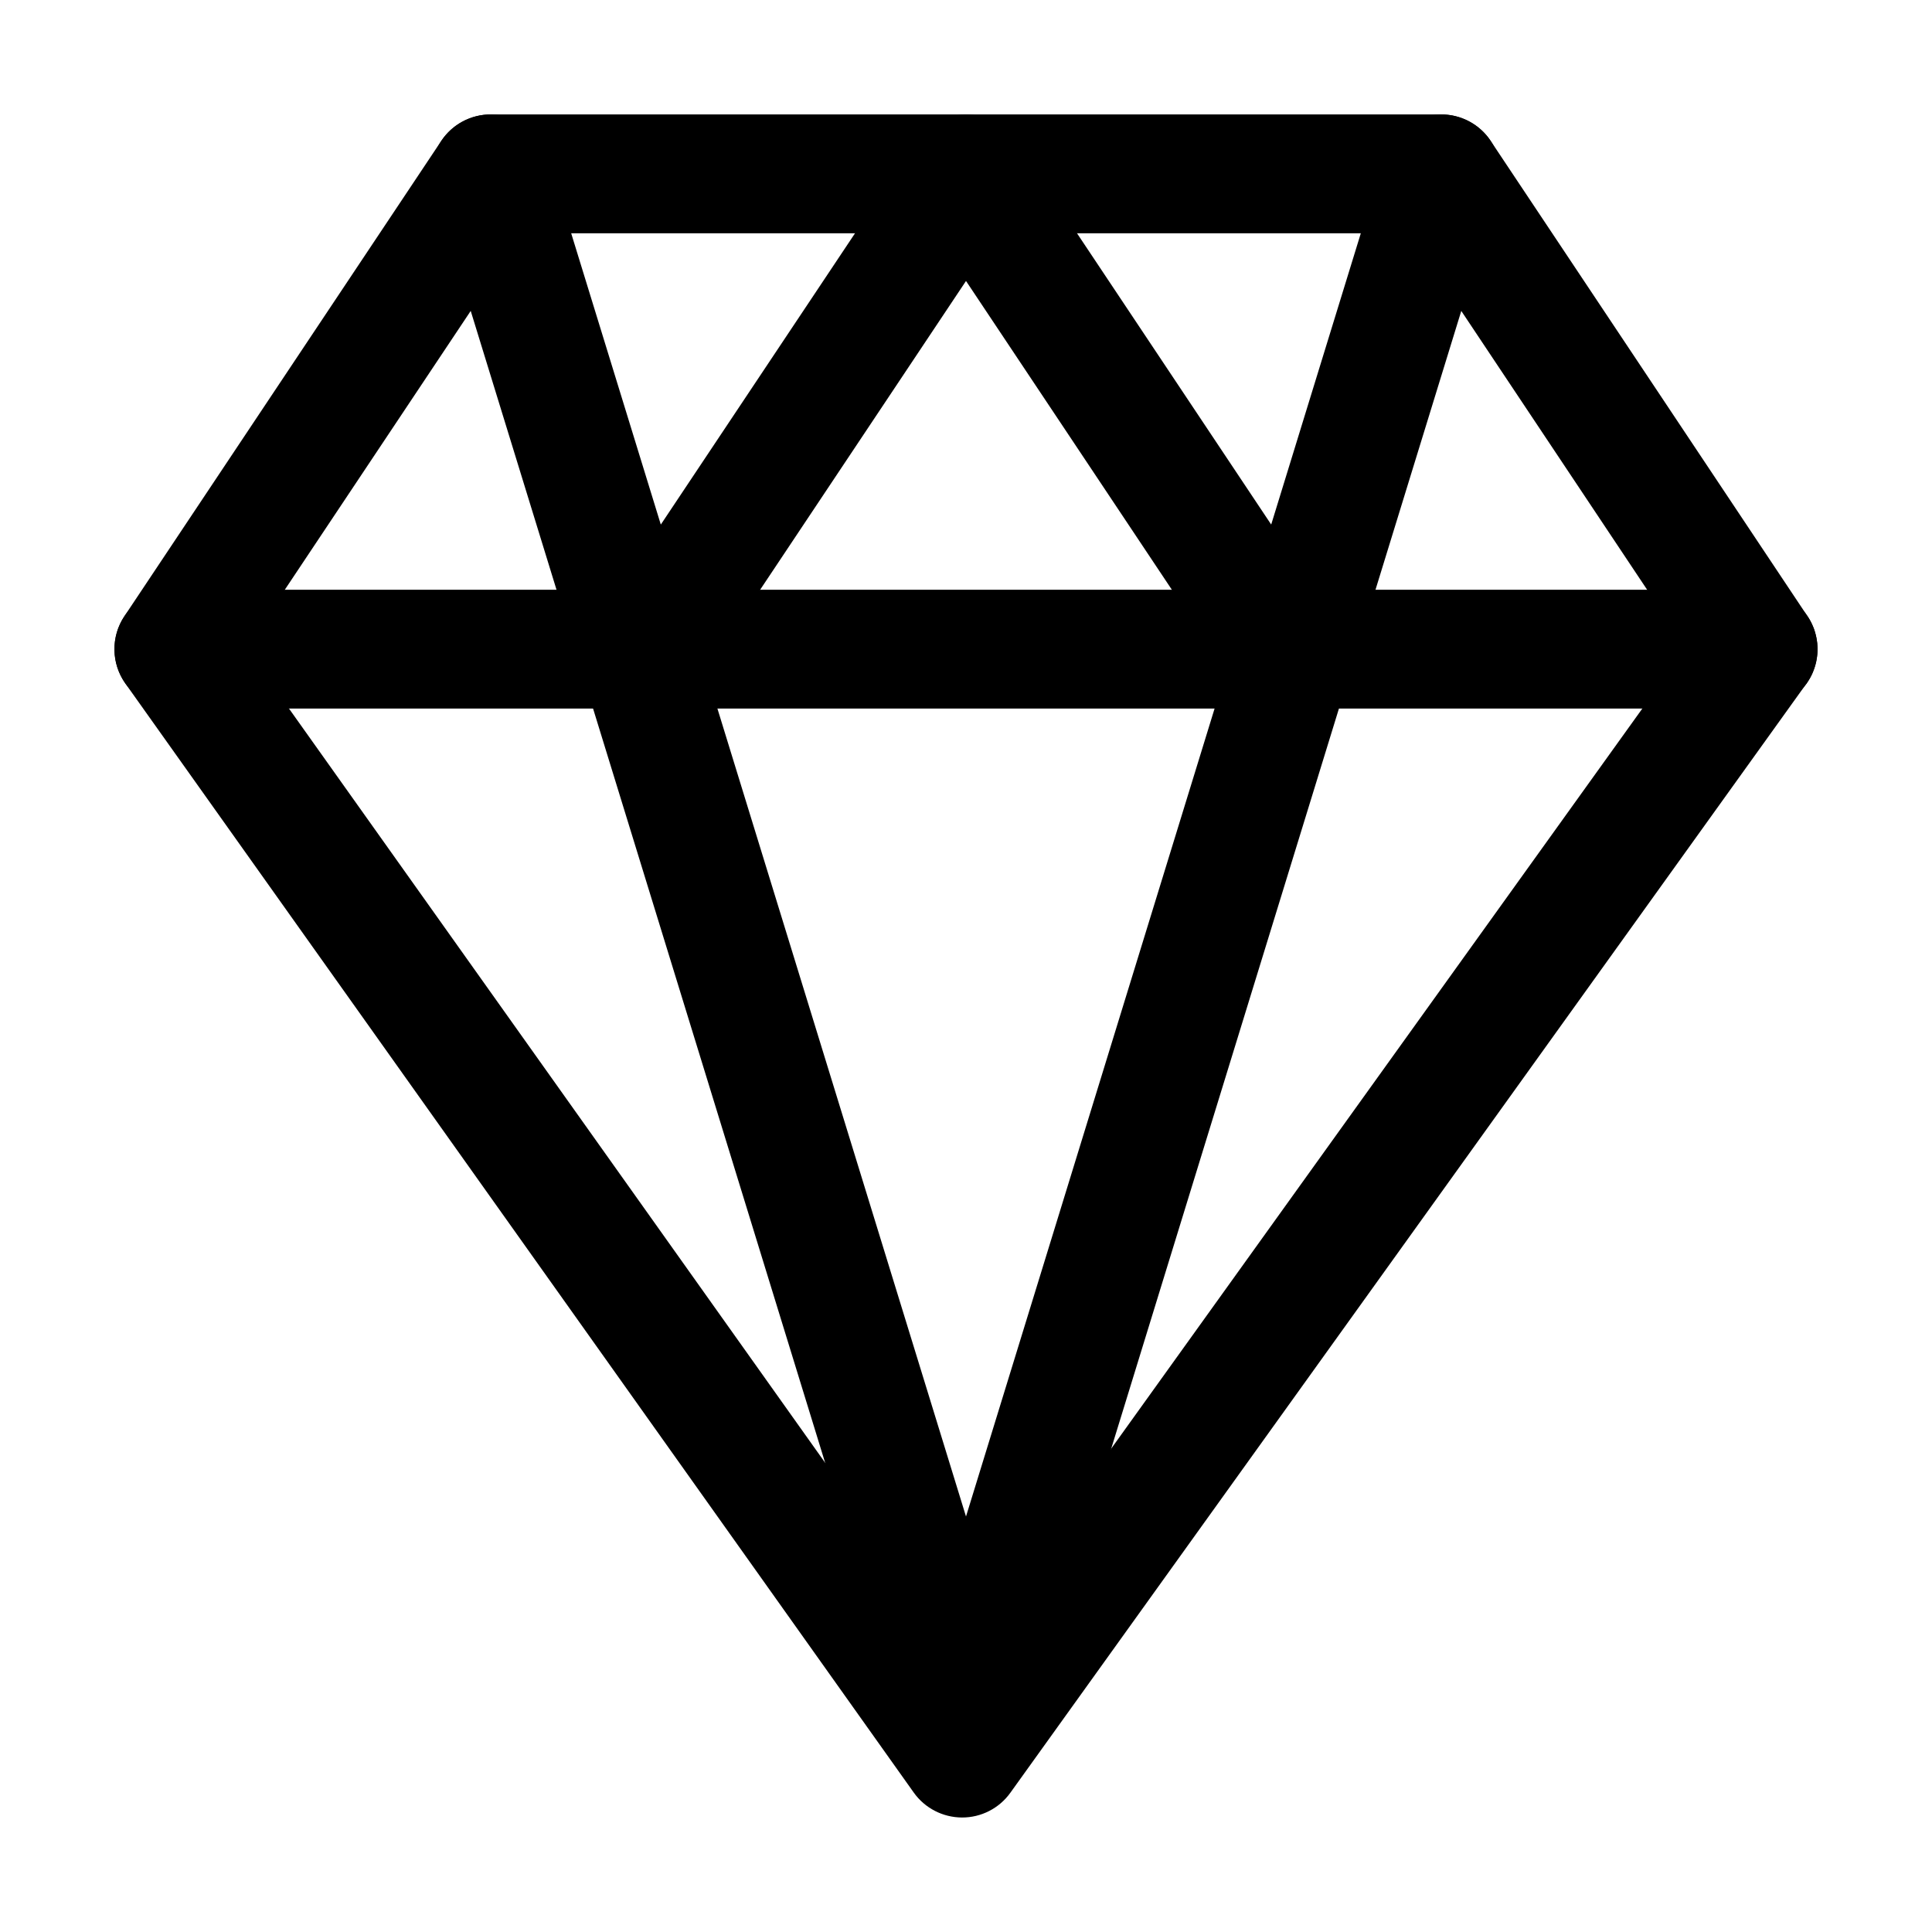 <?xml version="1.0" encoding="UTF-8"?>
<!-- Uploaded to: SVG Repo, www.svgrepo.com, Generator: SVG Repo Mixer Tools -->
<svg fill="#000000" width="800px" height="800px" version="1.1" viewBox="144 144 512 512" xmlns="http://www.w3.org/2000/svg">
 <g fill-rule="evenodd">
  <path d="m622.58 325.39 0.148-0.188 0.336-0.504 0.398-0.652 0.125-0.188 0.125-0.23 0.125-0.25 0.125-0.211 0.211-0.461 0.125-0.25 0.188-0.461c0.484-1.176 0.82-2.371 0.988-3.59l0.062-0.398 0.082-0.754 0.039-0.758v-0.754l-0.02-0.379-0.043-0.754-0.043-0.398c-0.148-1.219-0.441-2.434-0.859-3.633l-0.188-0.461-0.316-0.715-0.105-0.23-0.125-0.25-0.125-0.23-0.105-0.211-0.273-0.484-0.105-0.168-0.418-0.652-0.043-0.043-83.844-125.79c-2.918-4.387-7.828-7.012-13.098-7.012h-251.91c-5.269 0-10.18 2.625-13.098 7.012l-83.969 125.95c-3.633 5.438-3.504 12.531 0.273 17.863l208.91 293.89c2.938 4.137 7.703 6.59 12.785 6.613 5.082 0.02 9.867-2.434 12.824-6.57l210.8-293.7zm-31.805-9.699-73.242-109.87h-235.07l-73.285 109.91 189.88 267.1 191.72-267.14z"/>
  <path d="m609.92 300.29h-419.84c-8.691 0-15.742 7.055-15.742 15.742 0 8.691 7.055 15.742 15.742 15.742h419.84c8.691 0 15.742-7.055 15.742-15.742 0-8.691-7.055-15.742-15.742-15.742z"/>
  <path d="m510.9 185.44-110.9 360.45-110.9-360.45c-2.562-8.293-11.379-12.973-19.691-10.41-8.293 2.562-12.973 11.379-10.41 19.691l125.95 409.34c2.035 6.59 8.145 11.105 15.051 11.105s13.016-4.512 15.051-11.105l125.95-409.34c2.562-8.312-2.121-17.129-10.41-19.691-8.312-2.562-17.129 2.121-19.691 10.41z"/>
  <path d="m329.13 324.76 70.871-106.3 70.871 106.3c4.828 7.223 14.609 9.195 21.832 4.367s9.195-14.609 4.367-21.832l-83.969-125.95c-2.918-4.387-7.828-7.012-13.098-7.012-5.269 0-10.18 2.625-13.098 7.012l-83.969 125.95c-4.828 7.223-2.856 17.004 4.367 21.832 7.223 4.828 17.004 2.856 21.832-4.367z"/>
 </g>
</svg>